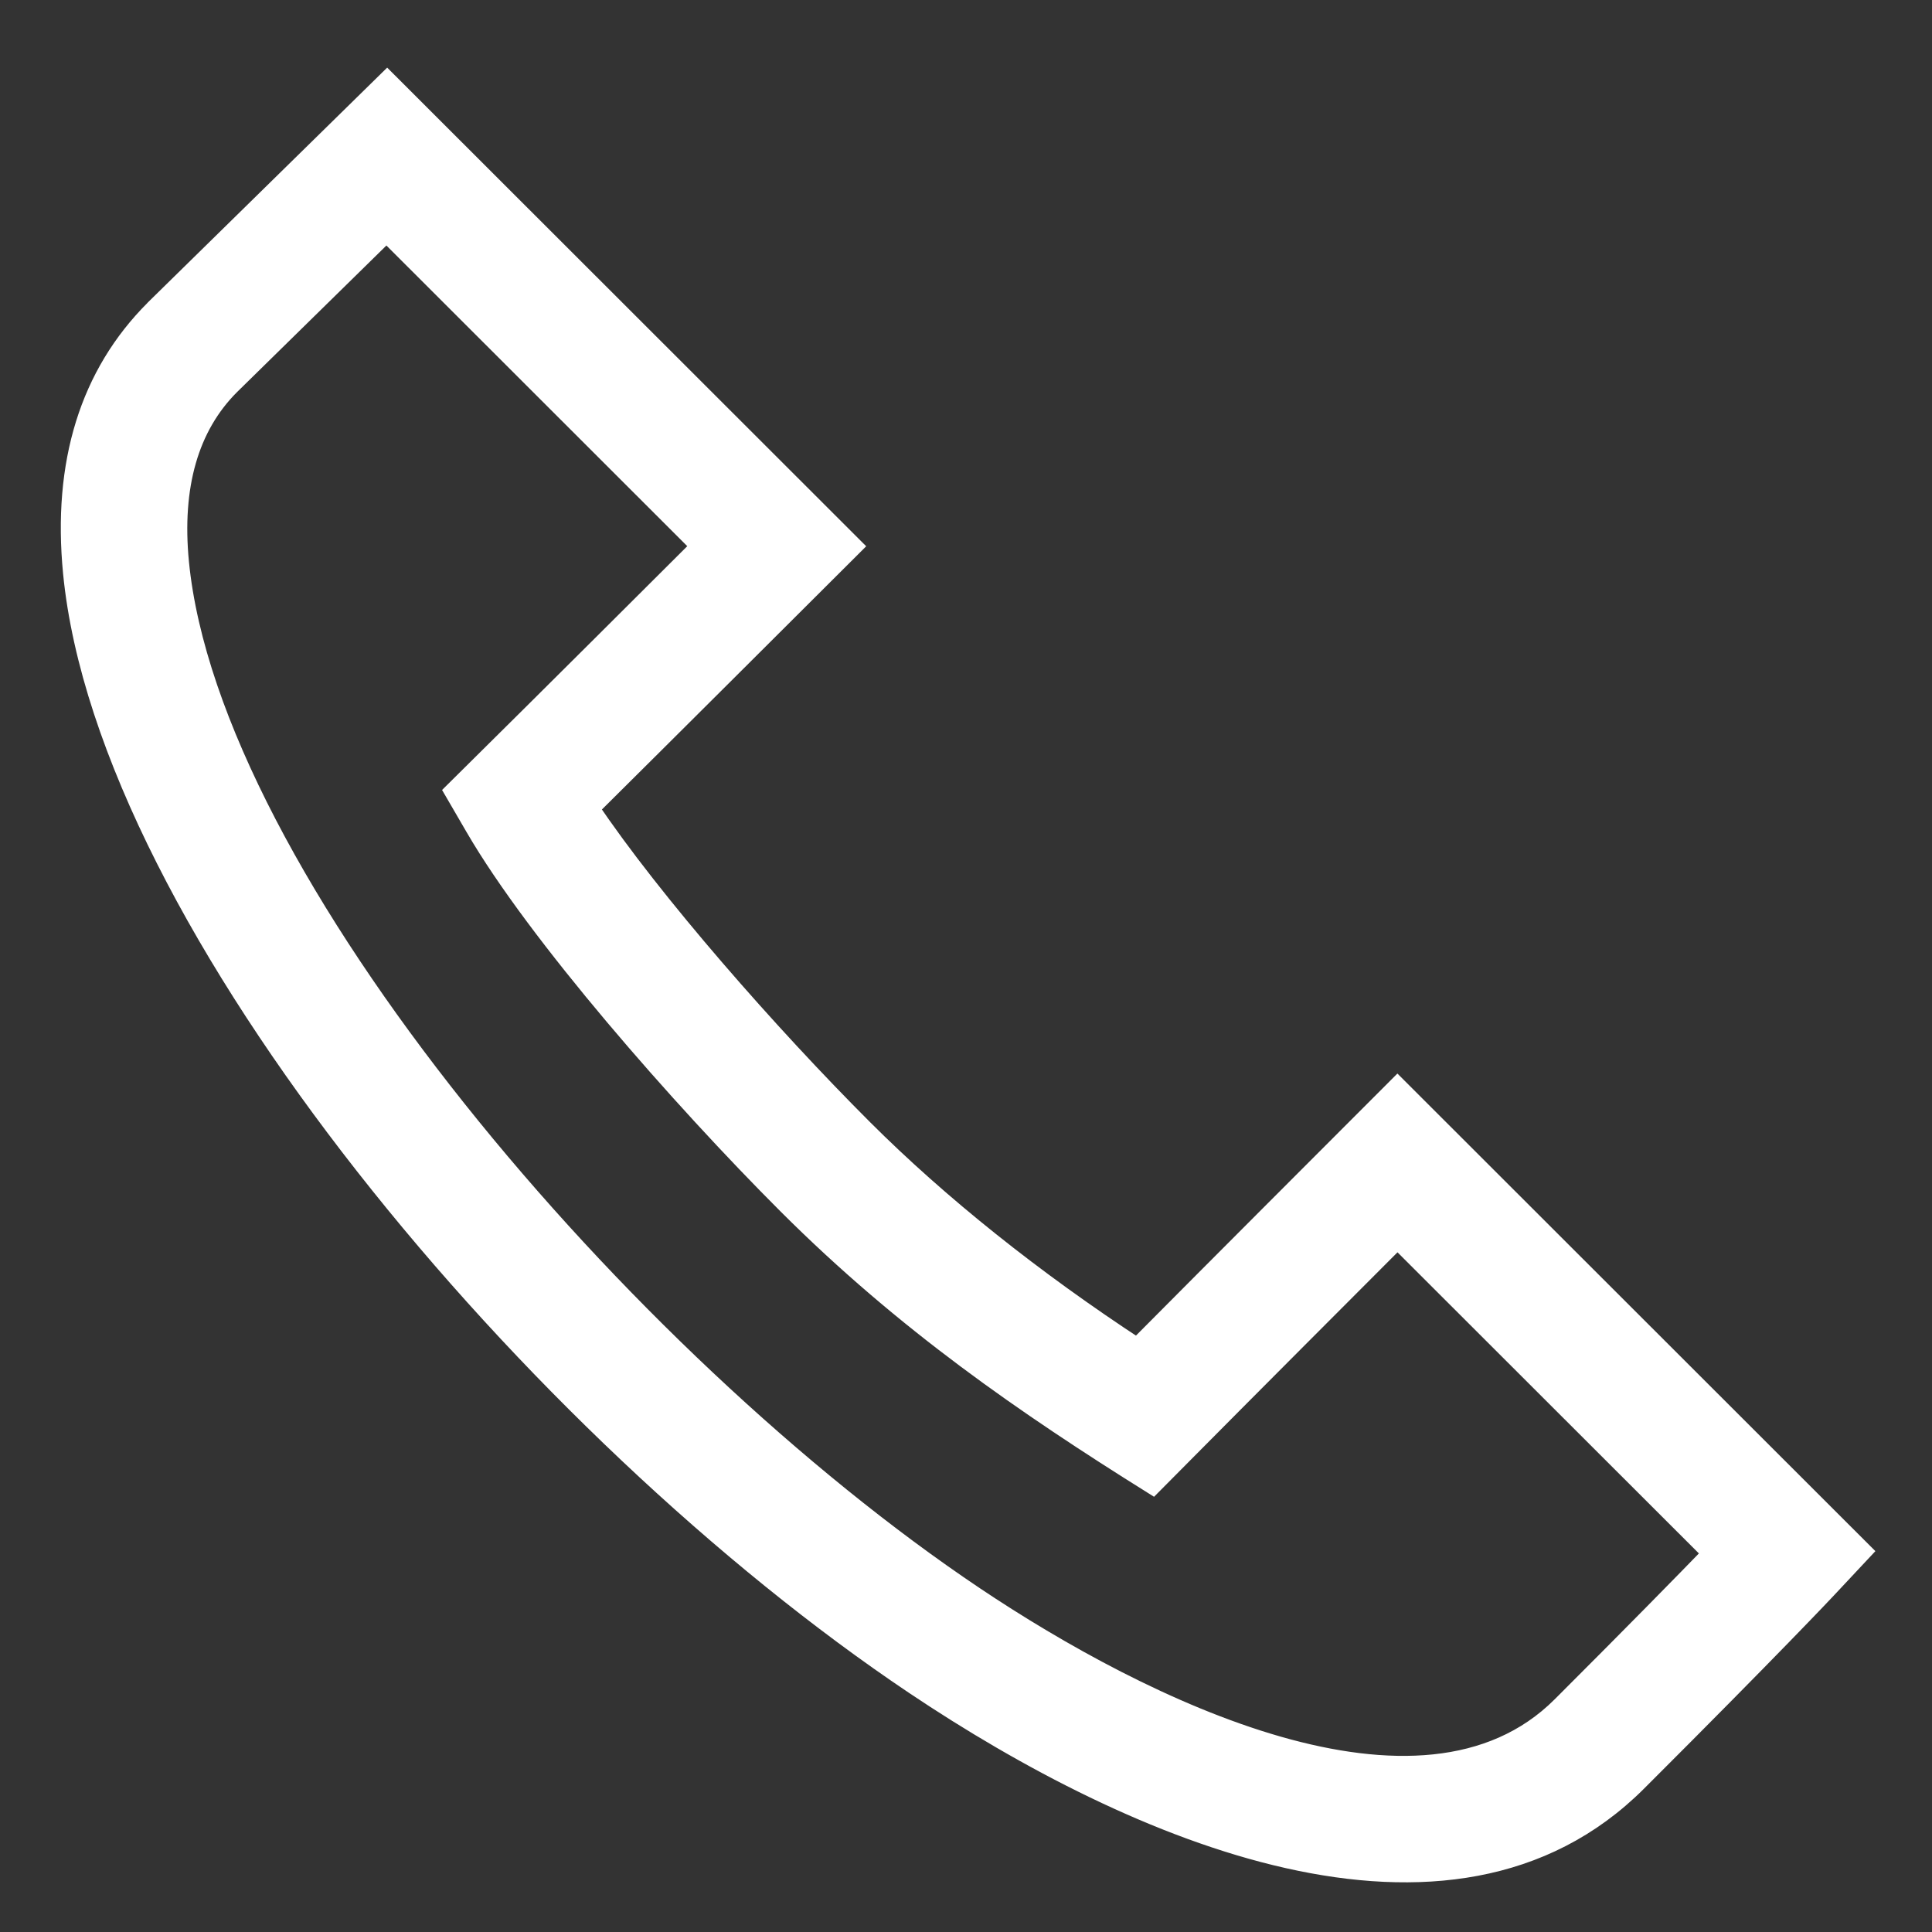 <svg width="27" height="27" viewBox="0 0 27 27" fill="none" xmlns="http://www.w3.org/2000/svg">
<rect x="0" y="0" width="27" height="27" fill="#333333" stroke="none"/>
<path d="M19.529 15.215C18.59 16.155 17.123 17.622 15.895 18.858C14.435 17.903 13.115 16.849 12.054 15.789C10.743 14.479 9.104 12.615 8.218 11.294C9.343 10.178 10.813 8.711 11.893 7.634L5.41 1.156L2.175 4.33L2.171 4.335C1.265 5.239 0.882 6.474 1.031 8.004C1.509 12.898 7.498 19.987 12.792 23.537C15.858 25.593 20.264 27.495 22.869 24.891C24.762 23.001 25.485 22.231 25.515 22.199L26 21.681L19.529 15.215ZM21.832 23.855C19.859 25.826 15.947 23.887 13.61 22.32C8.697 19.025 2.922 12.277 2.491 7.862C2.387 6.79 2.627 5.953 3.206 5.374L5.401 3.22L9.817 7.633C7.577 9.868 6.902 10.534 6.366 11.065L6.651 11.555C7.515 13.042 9.52 15.33 11.016 16.826C12.658 18.466 14.344 19.625 16.106 20.727L16.519 20.311C17.425 19.397 18.742 18.078 19.53 17.289L23.953 21.708C23.543 22.131 22.859 22.829 21.832 23.855Z" fill="white" stroke="white" stroke-width="0.3"/>
</svg>
